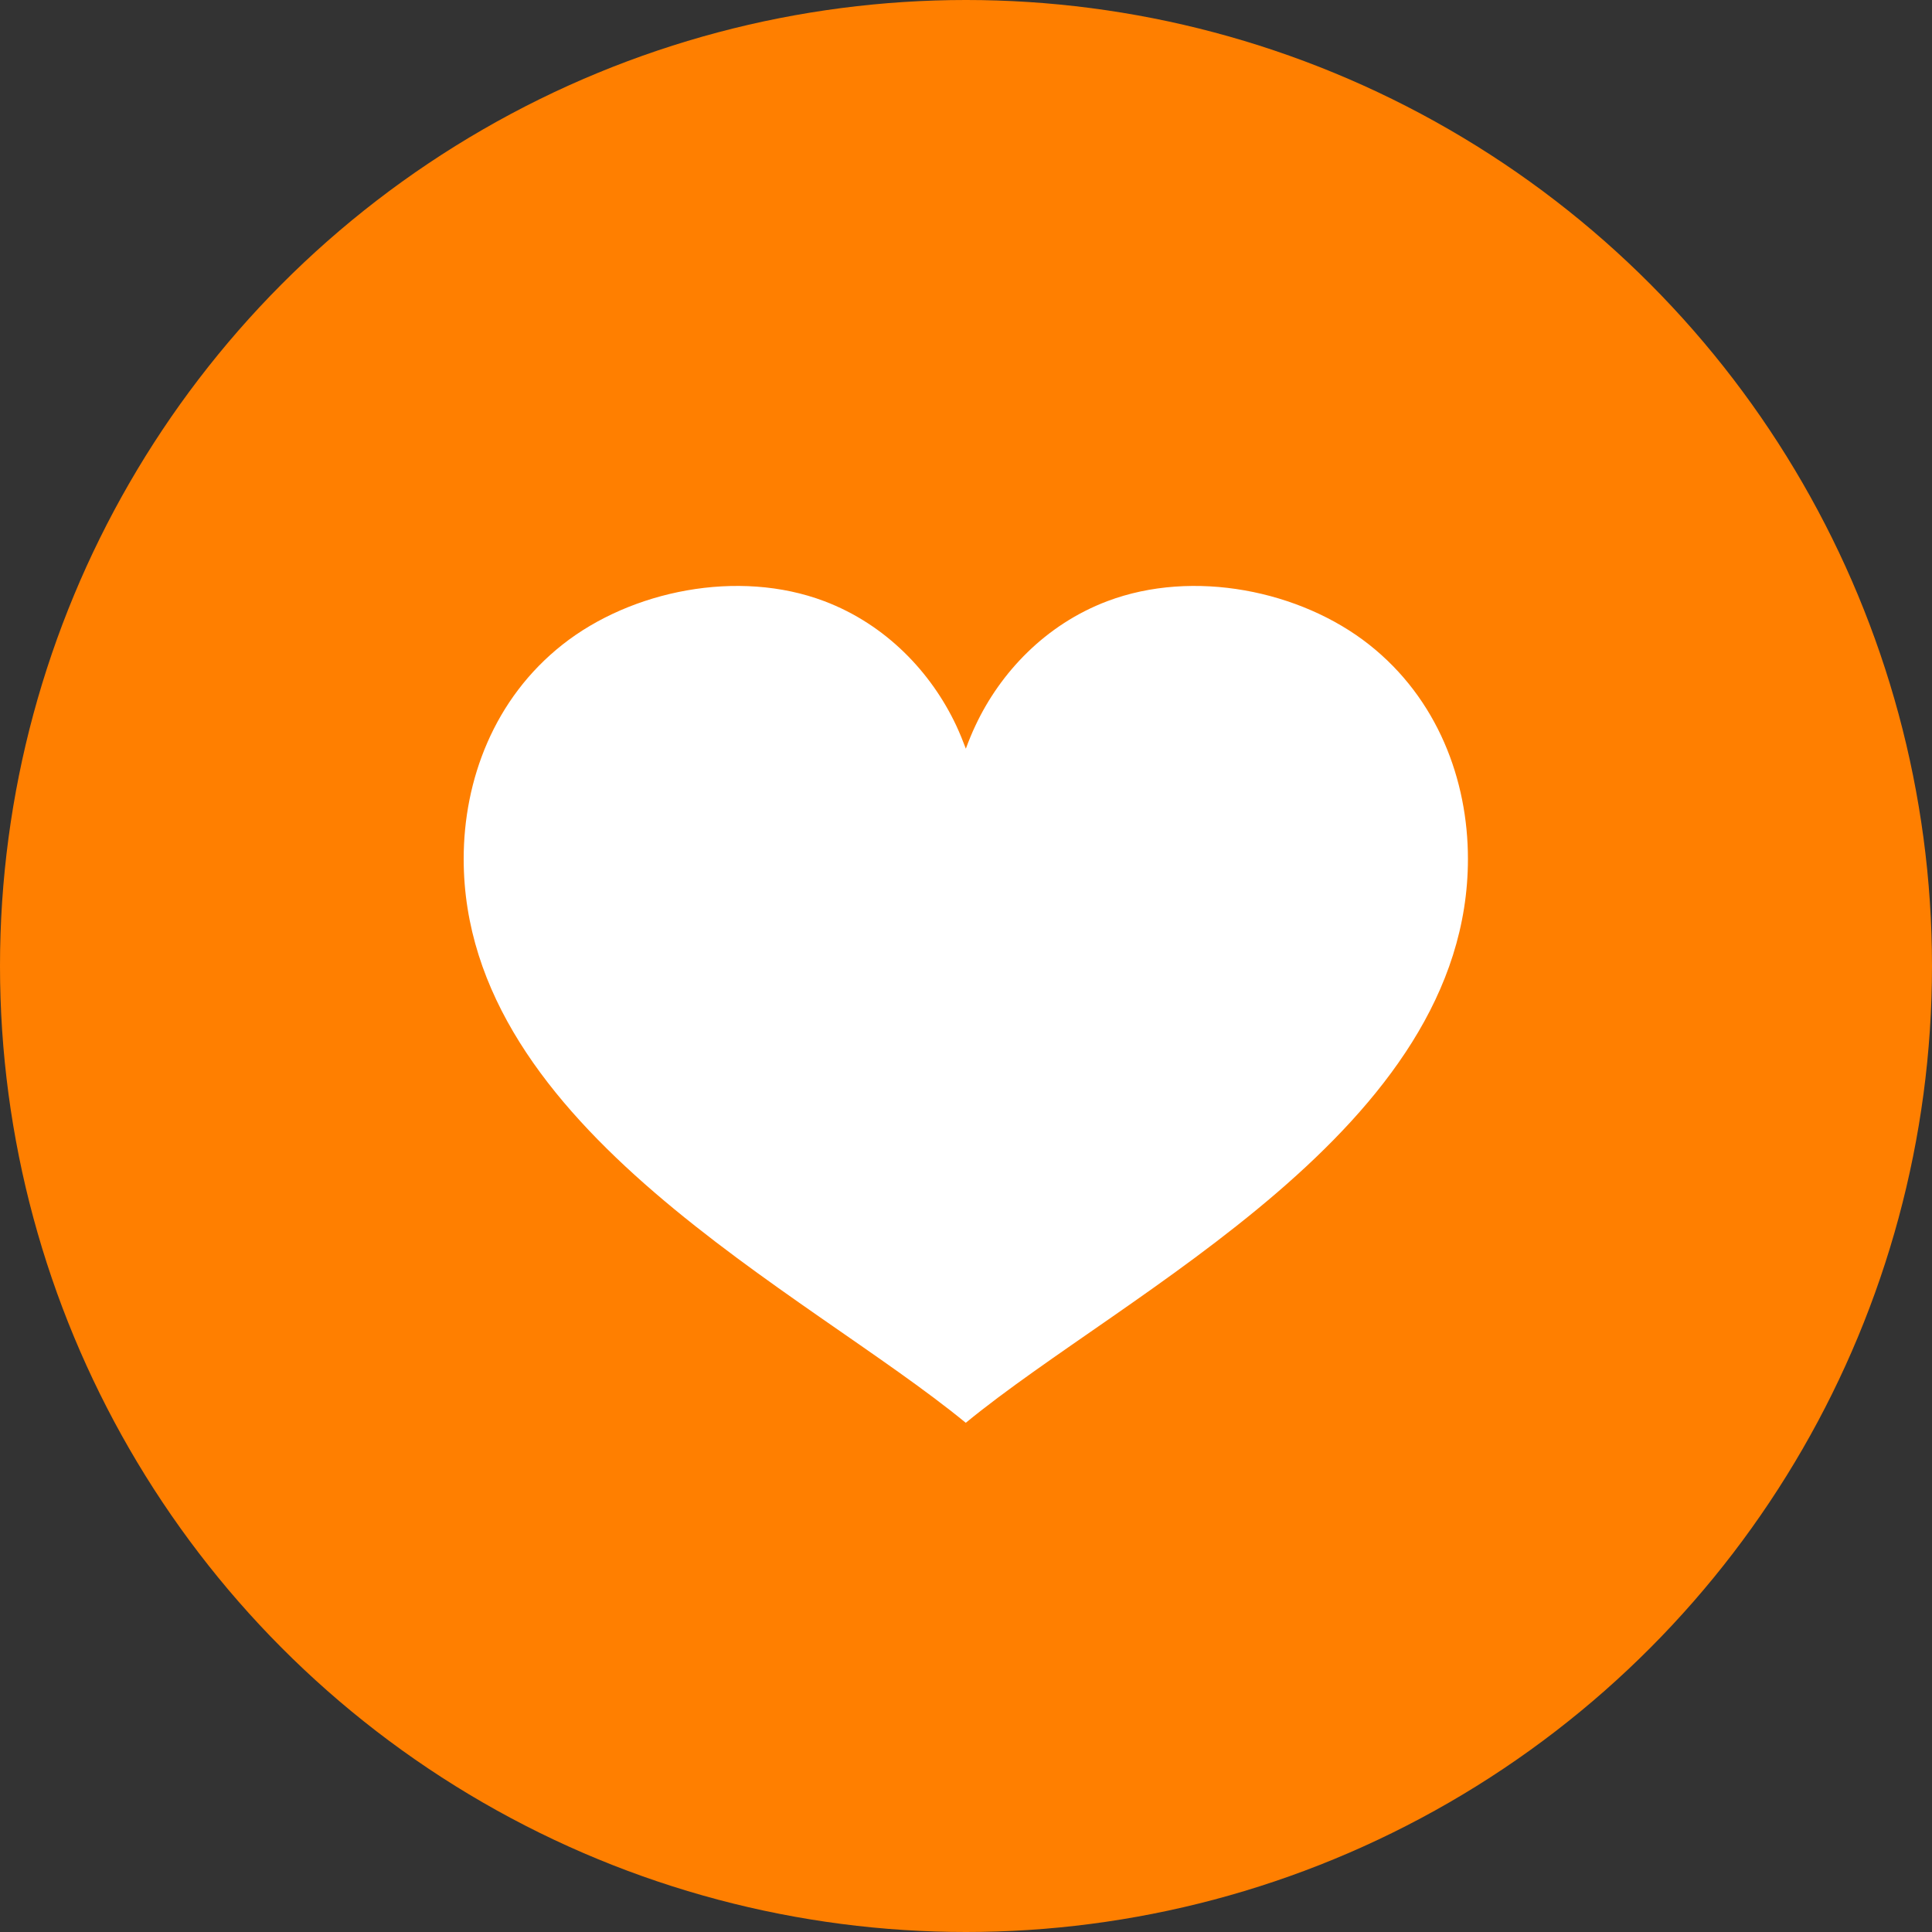 <svg width="25" height="25" viewBox="0 0 25 25" fill="none" xmlns="http://www.w3.org/2000/svg">
<rect x="0" y="0" width="25" height="25" fill="#333333" stroke="none"/>
<circle cx="12.5" cy="12.5" r="12.5" fill="#FF7F00"/>
<path d="M18.995 11.114C18.995 14.604 14.576 16.704 12.497 18.411C10.419 16.704 6 14.603 6 11.114C6 10.094 6.392 9.041 7.279 8.341C8.167 7.64 9.554 7.359 10.666 7.779C11.467 8.082 12.051 8.703 12.373 9.387C12.419 9.486 12.46 9.587 12.498 9.688C12.535 9.587 12.576 9.486 12.623 9.387C12.944 8.703 13.528 8.082 14.329 7.779C15.441 7.359 16.828 7.64 17.716 8.341C18.603 9.041 18.995 10.094 18.995 11.114H18.995Z" fill="white"/>
</svg>
